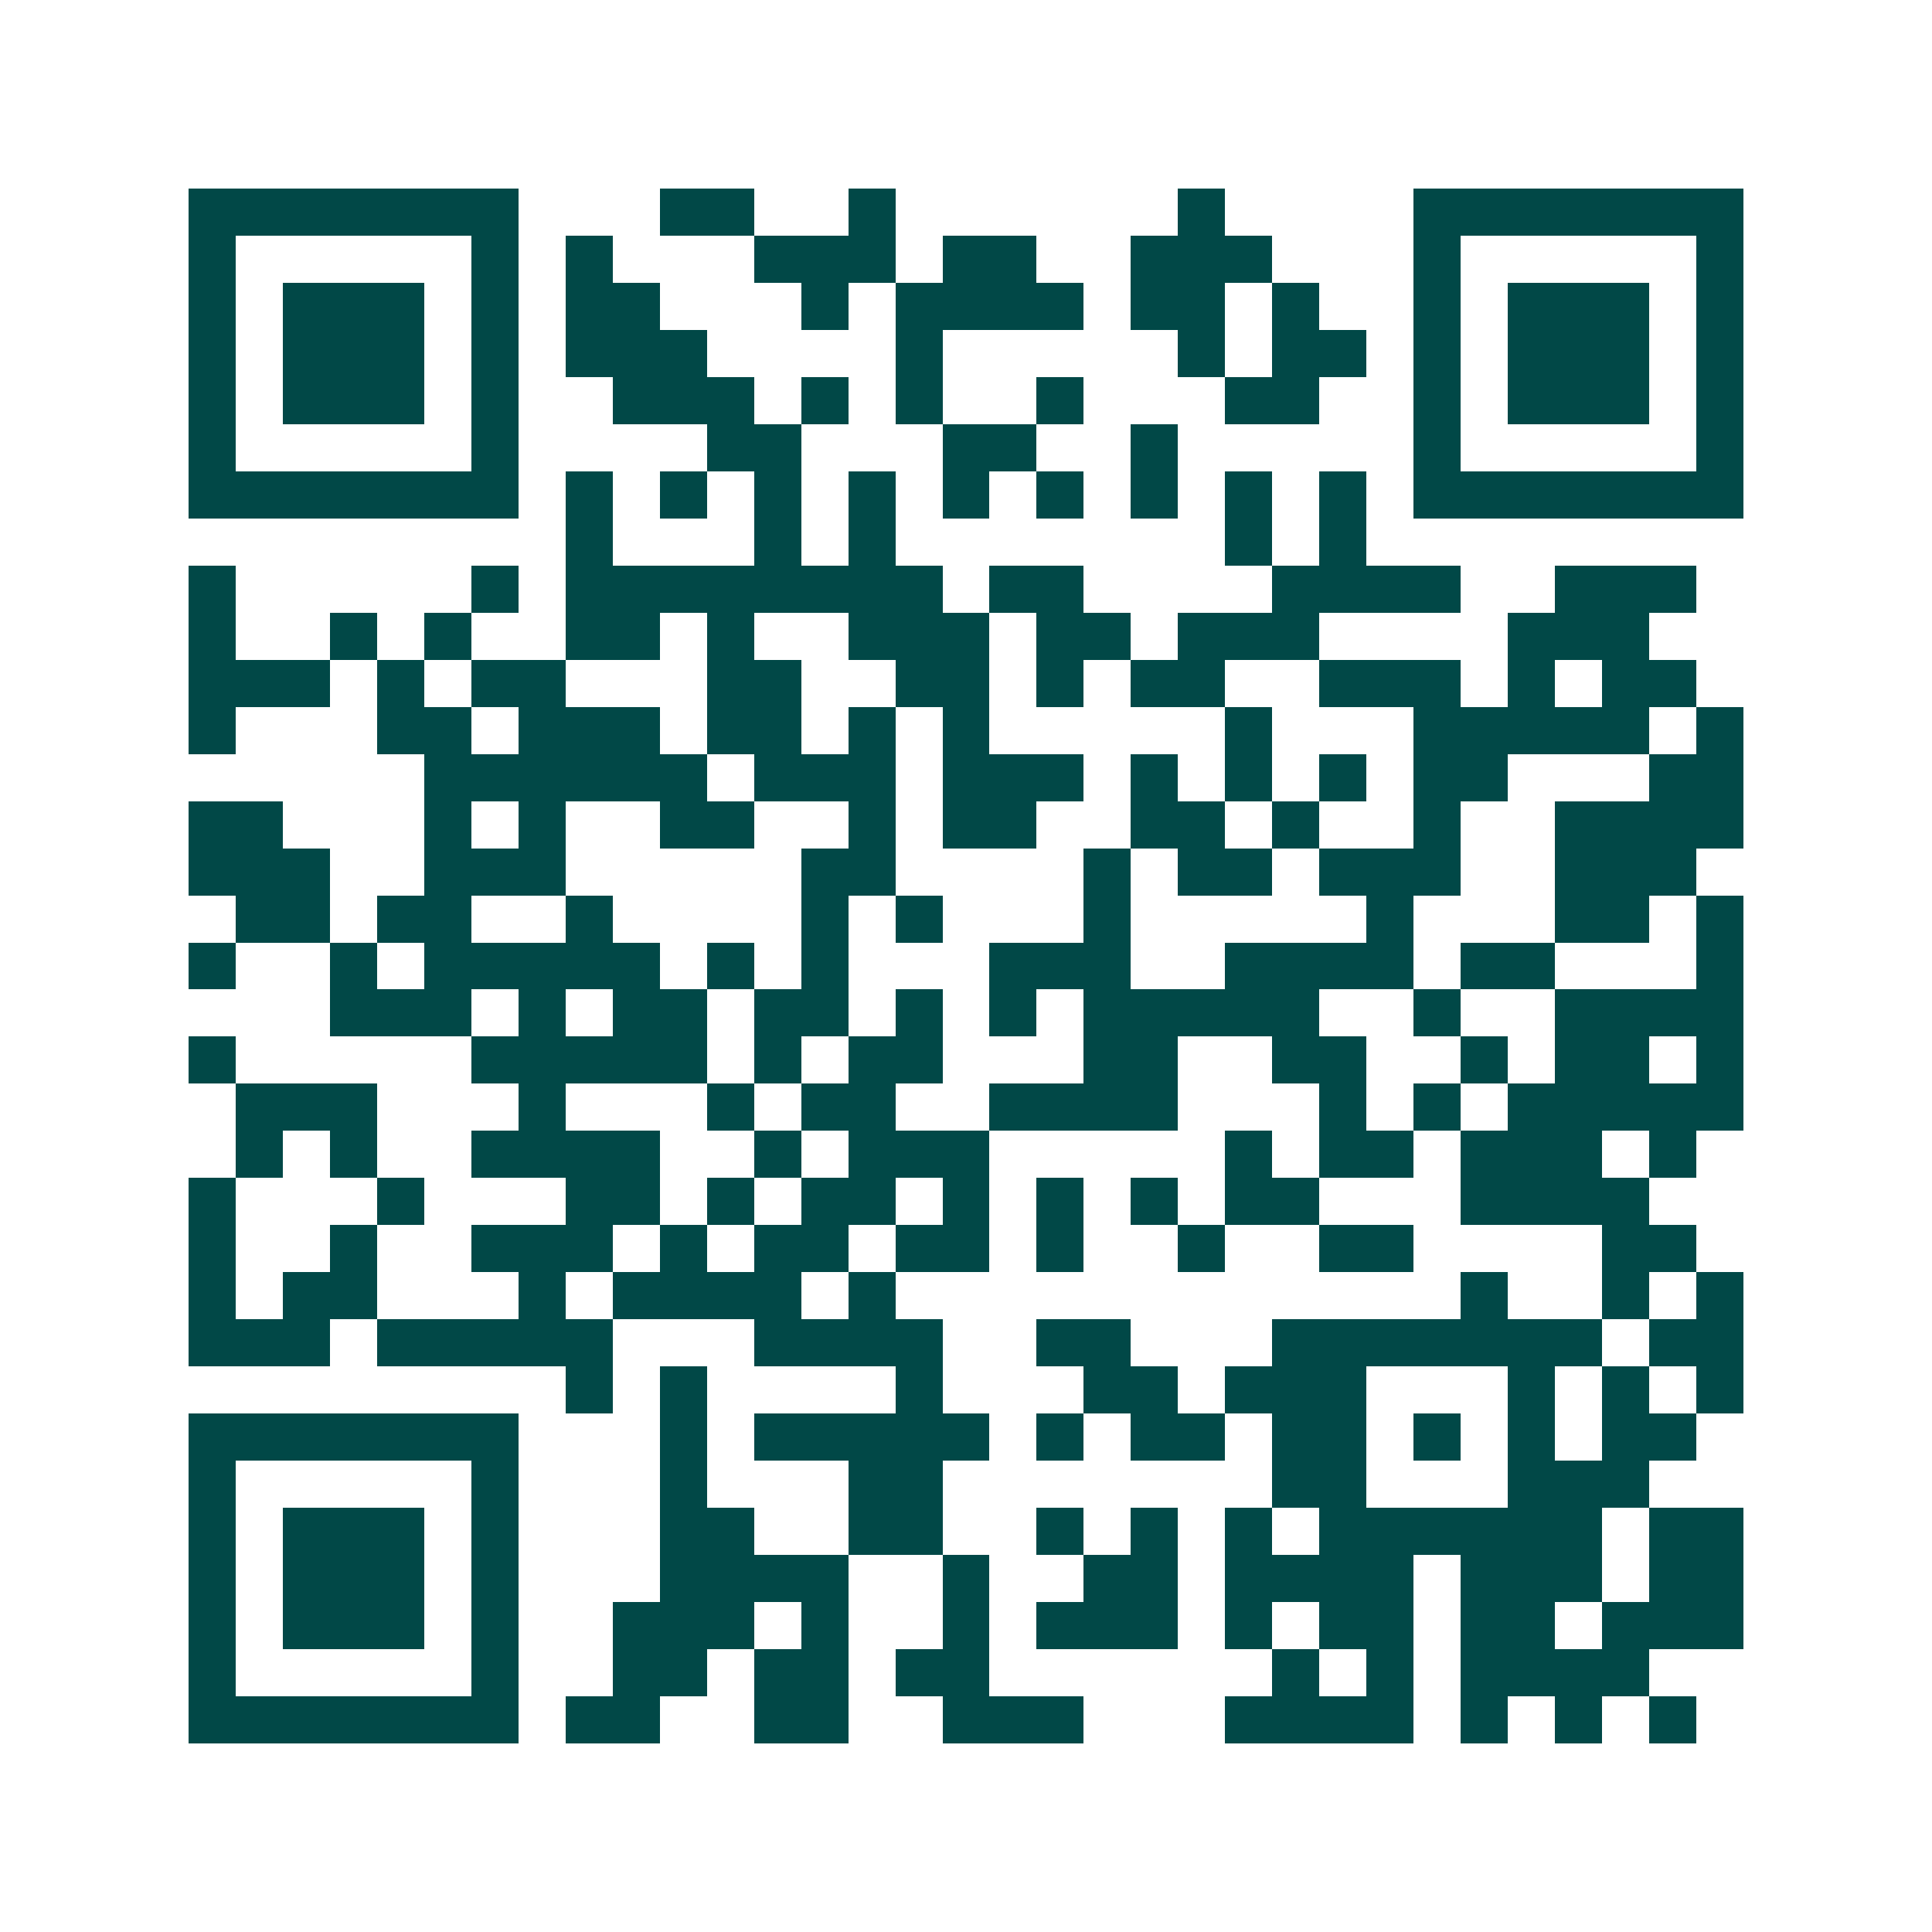 <svg xmlns="http://www.w3.org/2000/svg" width="200" height="200" viewBox="0 0 41 41" shape-rendering="crispEdges"><path fill="#ffffff" d="M0 0h41v41H0z"/><path stroke="#014847" d="M4 4.5h7m3 0h2m2 0h1m6 0h1m4 0h7M4 5.5h1m5 0h1m1 0h1m3 0h3m1 0h2m2 0h3m3 0h1m5 0h1M4 6.5h1m1 0h3m1 0h1m1 0h2m3 0h1m1 0h4m1 0h2m1 0h1m2 0h1m1 0h3m1 0h1M4 7.5h1m1 0h3m1 0h1m1 0h3m4 0h1m5 0h1m1 0h2m1 0h1m1 0h3m1 0h1M4 8.5h1m1 0h3m1 0h1m2 0h3m1 0h1m1 0h1m2 0h1m3 0h2m2 0h1m1 0h3m1 0h1M4 9.5h1m5 0h1m4 0h2m3 0h2m2 0h1m5 0h1m5 0h1M4 10.5h7m1 0h1m1 0h1m1 0h1m1 0h1m1 0h1m1 0h1m1 0h1m1 0h1m1 0h1m1 0h7M12 11.5h1m3 0h1m1 0h1m7 0h1m1 0h1M4 12.5h1m5 0h1m1 0h8m1 0h2m4 0h4m2 0h3M4 13.5h1m2 0h1m1 0h1m2 0h2m1 0h1m2 0h3m1 0h2m1 0h3m4 0h3M4 14.5h3m1 0h1m1 0h2m3 0h2m2 0h2m1 0h1m1 0h2m2 0h3m1 0h1m1 0h2M4 15.5h1m3 0h2m1 0h3m1 0h2m1 0h1m1 0h1m5 0h1m3 0h5m1 0h1M9 16.5h6m1 0h3m1 0h3m1 0h1m1 0h1m1 0h1m1 0h2m3 0h2M4 17.5h2m3 0h1m1 0h1m2 0h2m2 0h1m1 0h2m2 0h2m1 0h1m2 0h1m2 0h4M4 18.5h3m2 0h3m5 0h2m4 0h1m1 0h2m1 0h3m2 0h3M5 19.5h2m1 0h2m2 0h1m4 0h1m1 0h1m3 0h1m5 0h1m3 0h2m1 0h1M4 20.5h1m2 0h1m1 0h5m1 0h1m1 0h1m3 0h3m2 0h4m1 0h2m3 0h1M7 21.5h3m1 0h1m1 0h2m1 0h2m1 0h1m1 0h1m1 0h5m2 0h1m2 0h4M4 22.5h1m5 0h5m1 0h1m1 0h2m3 0h2m2 0h2m2 0h1m1 0h2m1 0h1M5 23.5h3m3 0h1m3 0h1m1 0h2m2 0h4m3 0h1m1 0h1m1 0h5M5 24.5h1m1 0h1m2 0h4m2 0h1m1 0h3m5 0h1m1 0h2m1 0h3m1 0h1M4 25.5h1m3 0h1m3 0h2m1 0h1m1 0h2m1 0h1m1 0h1m1 0h1m1 0h2m3 0h4M4 26.5h1m2 0h1m2 0h3m1 0h1m1 0h2m1 0h2m1 0h1m2 0h1m2 0h2m4 0h2M4 27.5h1m1 0h2m3 0h1m1 0h4m1 0h1m12 0h1m2 0h1m1 0h1M4 28.5h3m1 0h5m3 0h4m2 0h2m3 0h7m1 0h2M12 29.5h1m1 0h1m4 0h1m3 0h2m1 0h3m3 0h1m1 0h1m1 0h1M4 30.5h7m3 0h1m1 0h5m1 0h1m1 0h2m1 0h2m1 0h1m1 0h1m1 0h2M4 31.5h1m5 0h1m3 0h1m3 0h2m7 0h2m3 0h3M4 32.5h1m1 0h3m1 0h1m3 0h2m2 0h2m2 0h1m1 0h1m1 0h1m1 0h6m1 0h2M4 33.5h1m1 0h3m1 0h1m3 0h4m2 0h1m2 0h2m1 0h4m1 0h3m1 0h2M4 34.5h1m1 0h3m1 0h1m2 0h3m1 0h1m2 0h1m1 0h3m1 0h1m1 0h2m1 0h2m1 0h3M4 35.5h1m5 0h1m2 0h2m1 0h2m1 0h2m6 0h1m1 0h1m1 0h4M4 36.5h7m1 0h2m2 0h2m2 0h3m3 0h4m1 0h1m1 0h1m1 0h1"/></svg>
